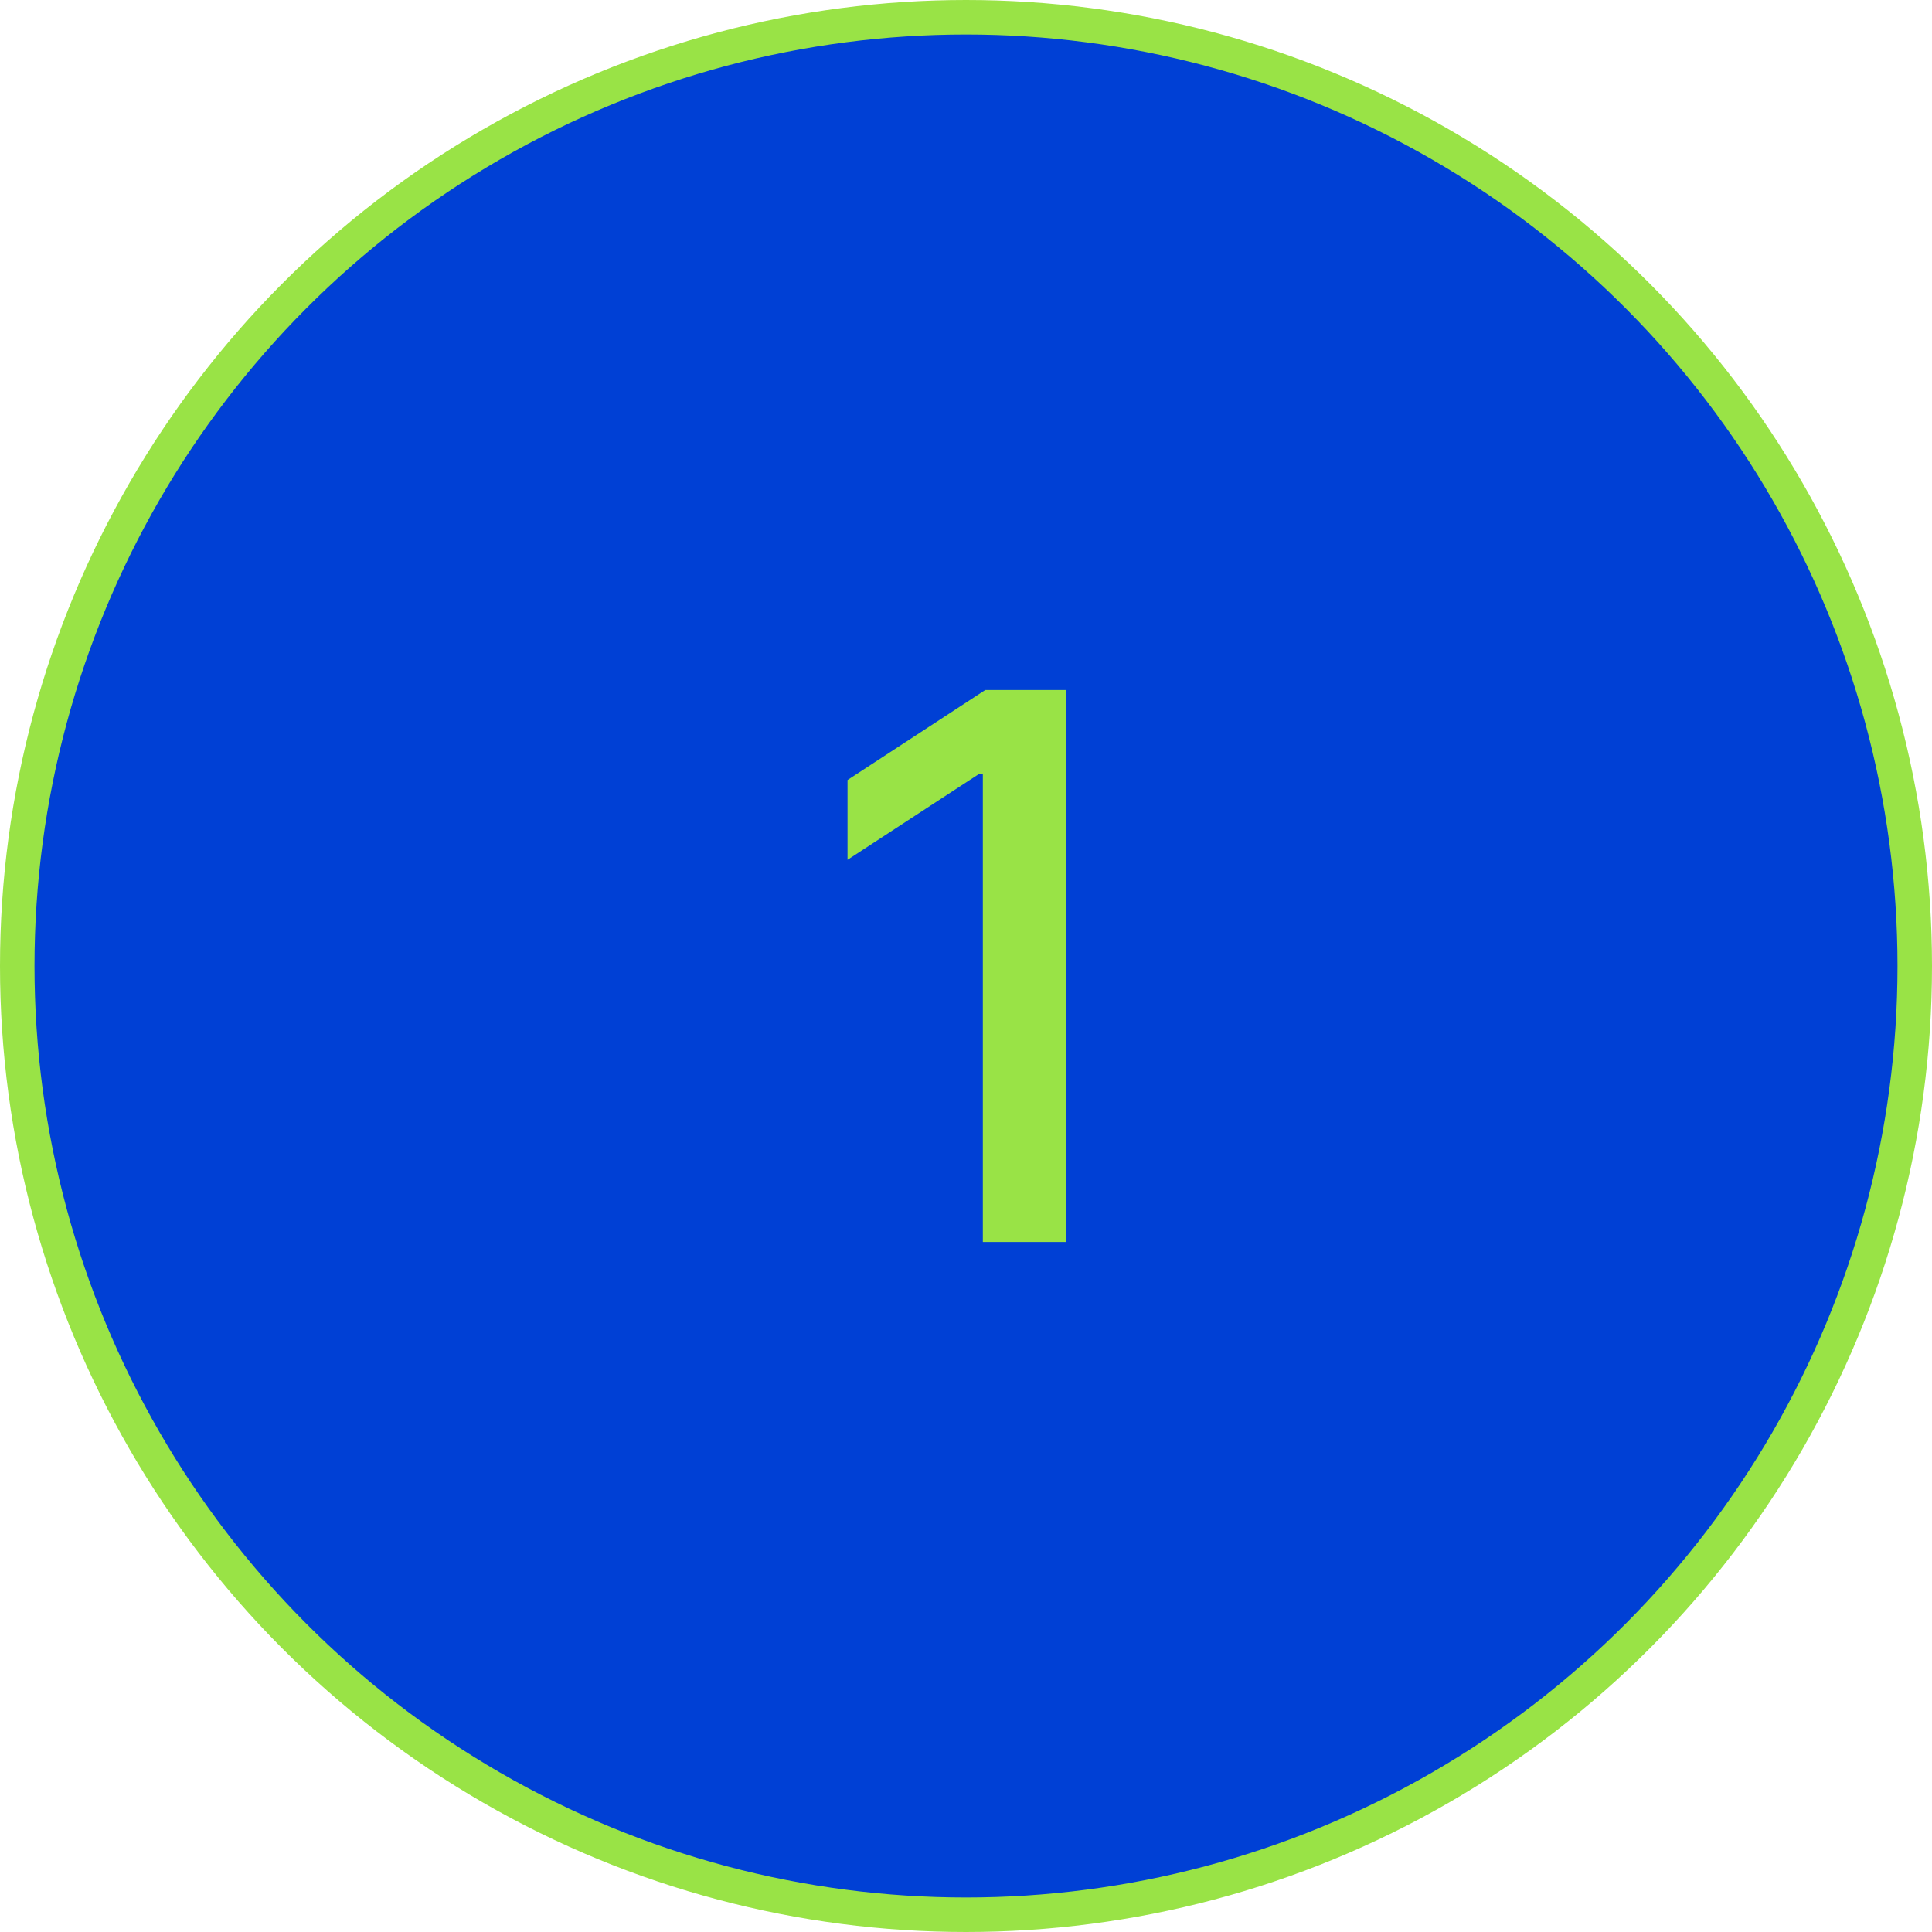 <?xml version="1.0" encoding="UTF-8"?> <svg xmlns="http://www.w3.org/2000/svg" width="56" height="56" viewBox="0 0 56 56" fill="none"><circle cx="28" cy="28" r="27.5" fill="#0040D5" stroke="#99E346"></circle><path d="M30.91 20V36H28.488V22.422H28.395L24.566 24.922V22.609L28.559 20H30.91Z" fill="#99E346"></path></svg> 